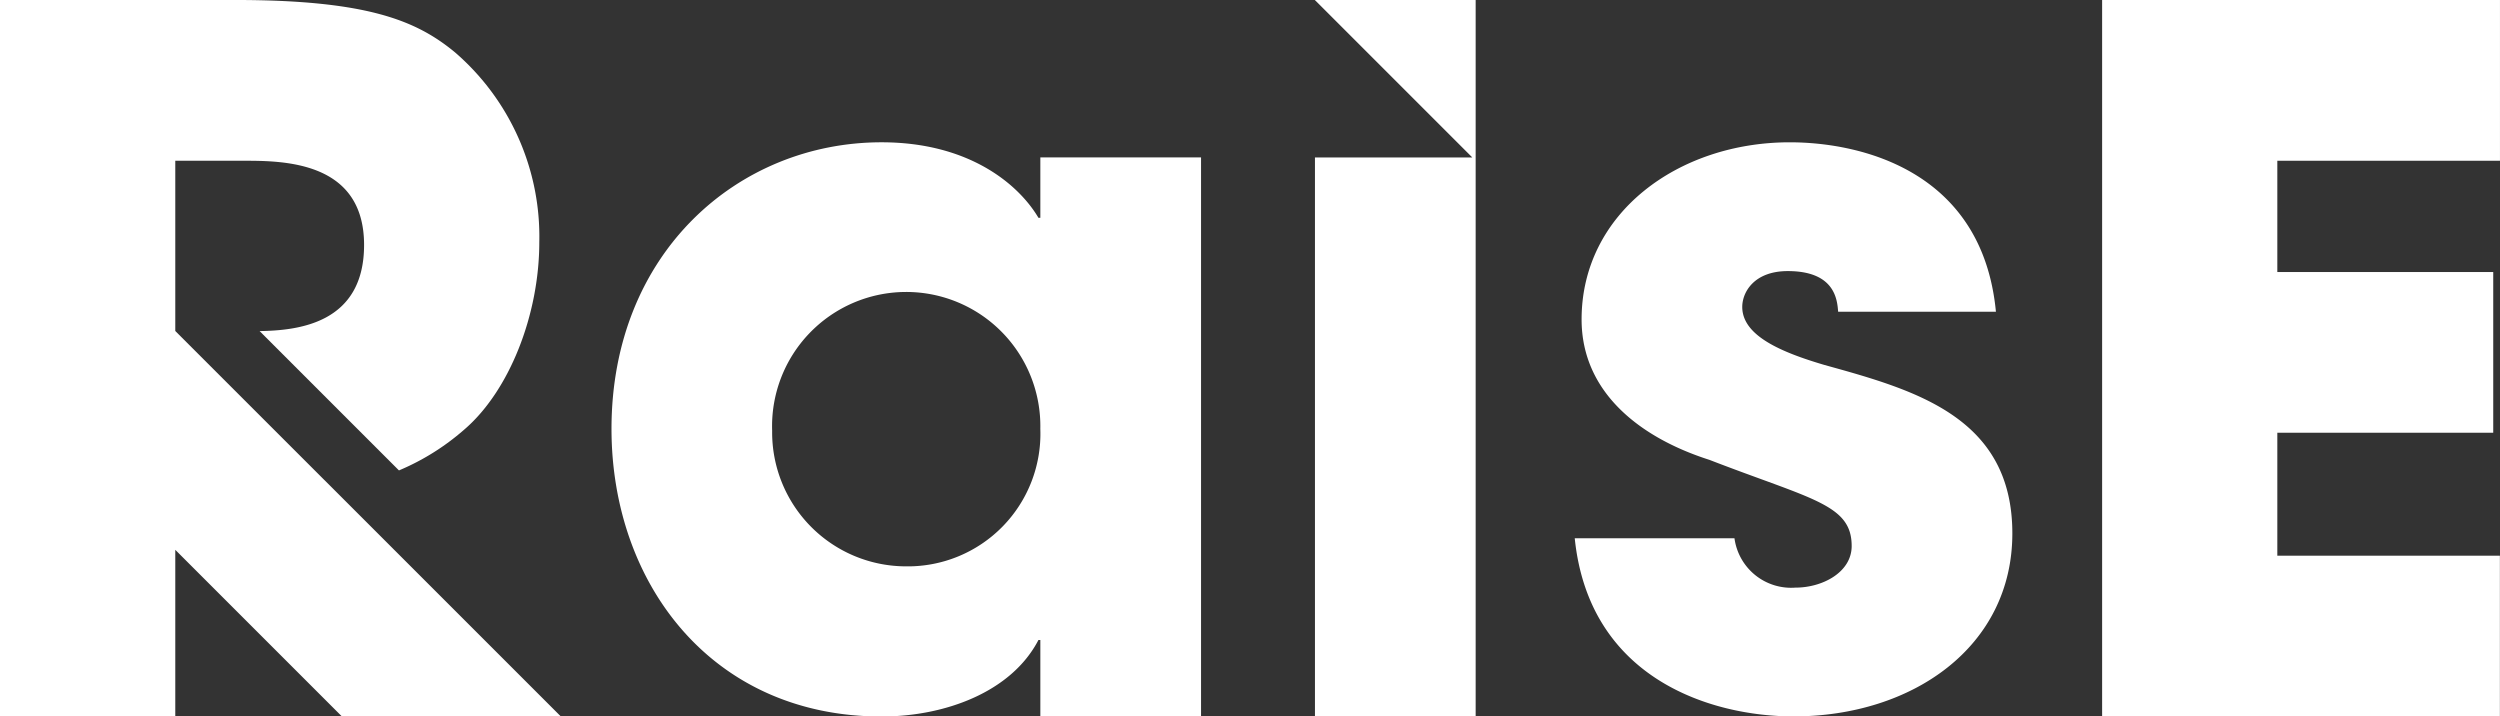 <svg id="Group_67924" data-name="Group 67924" xmlns="http://www.w3.org/2000/svg" xmlns:xlink="http://www.w3.org/1999/xlink" width="111.247" height="31.881" viewBox="0 0 111.247 31.881">
  <rect x="0" y="0" width="111.247" height="31.881" fill="#333333" stroke="none"/>
  <defs>
    <clipPath id="clip-path">
      <rect id="Rectangle_1015" data-name="Rectangle 1015" width="111.247" height="31.881" fill="#fff"/>
    </clipPath>
  </defs>
  <g id="Group_67923" data-name="Group 67923" clip-path="url(#clip-path)">
    <path id="Path_5677" data-name="Path 5677" d="M59.243,29.609a5.962,5.962,0,0,1-5.946-6.03,5.969,5.969,0,1,1,11.933-.087,5.9,5.9,0,0,1-5.987,6.117M65.231,14.1h-.084c-.864-1.465-3.059-3.361-6.981-3.361-6.375,0-12.018,4.912-12.018,12.752,0,6.851,4.436,12.8,12.018,12.8,2.8,0,5.773-1.078,6.981-3.406h.084v3.406h7.151V11.41H65.231Z" transform="translate(-18.937 -4.407)" fill="#fff"/>
    <path id="Path_5678" data-name="Path 5678" d="M129.962,20.649c-1.9-.561-3.663-1.292-3.663-2.585,0-.646.517-1.594,2.027-1.594,2.11,0,2.2,1.292,2.24,1.809h7.021c-.6-6.29-6.03-7.54-9.176-7.54-4.952,0-9.261,3.146-9.261,7.883,0,3.231,2.585,5.257,5.686,6.247,4.568,1.767,6.332,1.982,6.332,3.835,0,1.163-1.29,1.851-2.5,1.851a2.544,2.544,0,0,1-2.715-2.195h-7.108c.646,6.289,6.117,7.926,9.735,7.926,5.3,0,9.738-3.1,9.738-8.143,0-5.169-4.31-6.375-8.359-7.495" transform="translate(-48.771 -4.407)" fill="#fff"/>
    <path id="Path_5679" data-name="Path 5679" d="M158.644,0V31.88h17.7V24.728H166.44V19.256h9.608V12.105H166.44V7.153h9.908V0Z" transform="translate(-65.102)" fill="#fff"/>
    <path id="Path_5680" data-name="Path 5680" d="M7.813,14.735H7.805L7.8,14.727V7.154h3.017c1.766,0,5.384,0,5.384,3.747,0,3.512-2.958,3.806-4.648,3.833l6.2,6.2a10.682,10.682,0,0,0,2.886-1.8c2.024-1.721,3.359-5.124,3.359-8.357a10.834,10.834,0,0,0-3.747-8.443C18.525.906,16.327,0,10.424,0H0V31.88H7.8V24.468l7.412,7.412h9.743L7.813,14.743Z" transform="translate(0 -0.001)" fill="#fff"/>
    <path id="Path_5681" data-name="Path 5681" d="M99.237.007l7,7h-7V31.879h7.151V0H99.237Z" transform="translate(-40.723 -0.001)" fill="#fff"/>
  </g>
</svg>
